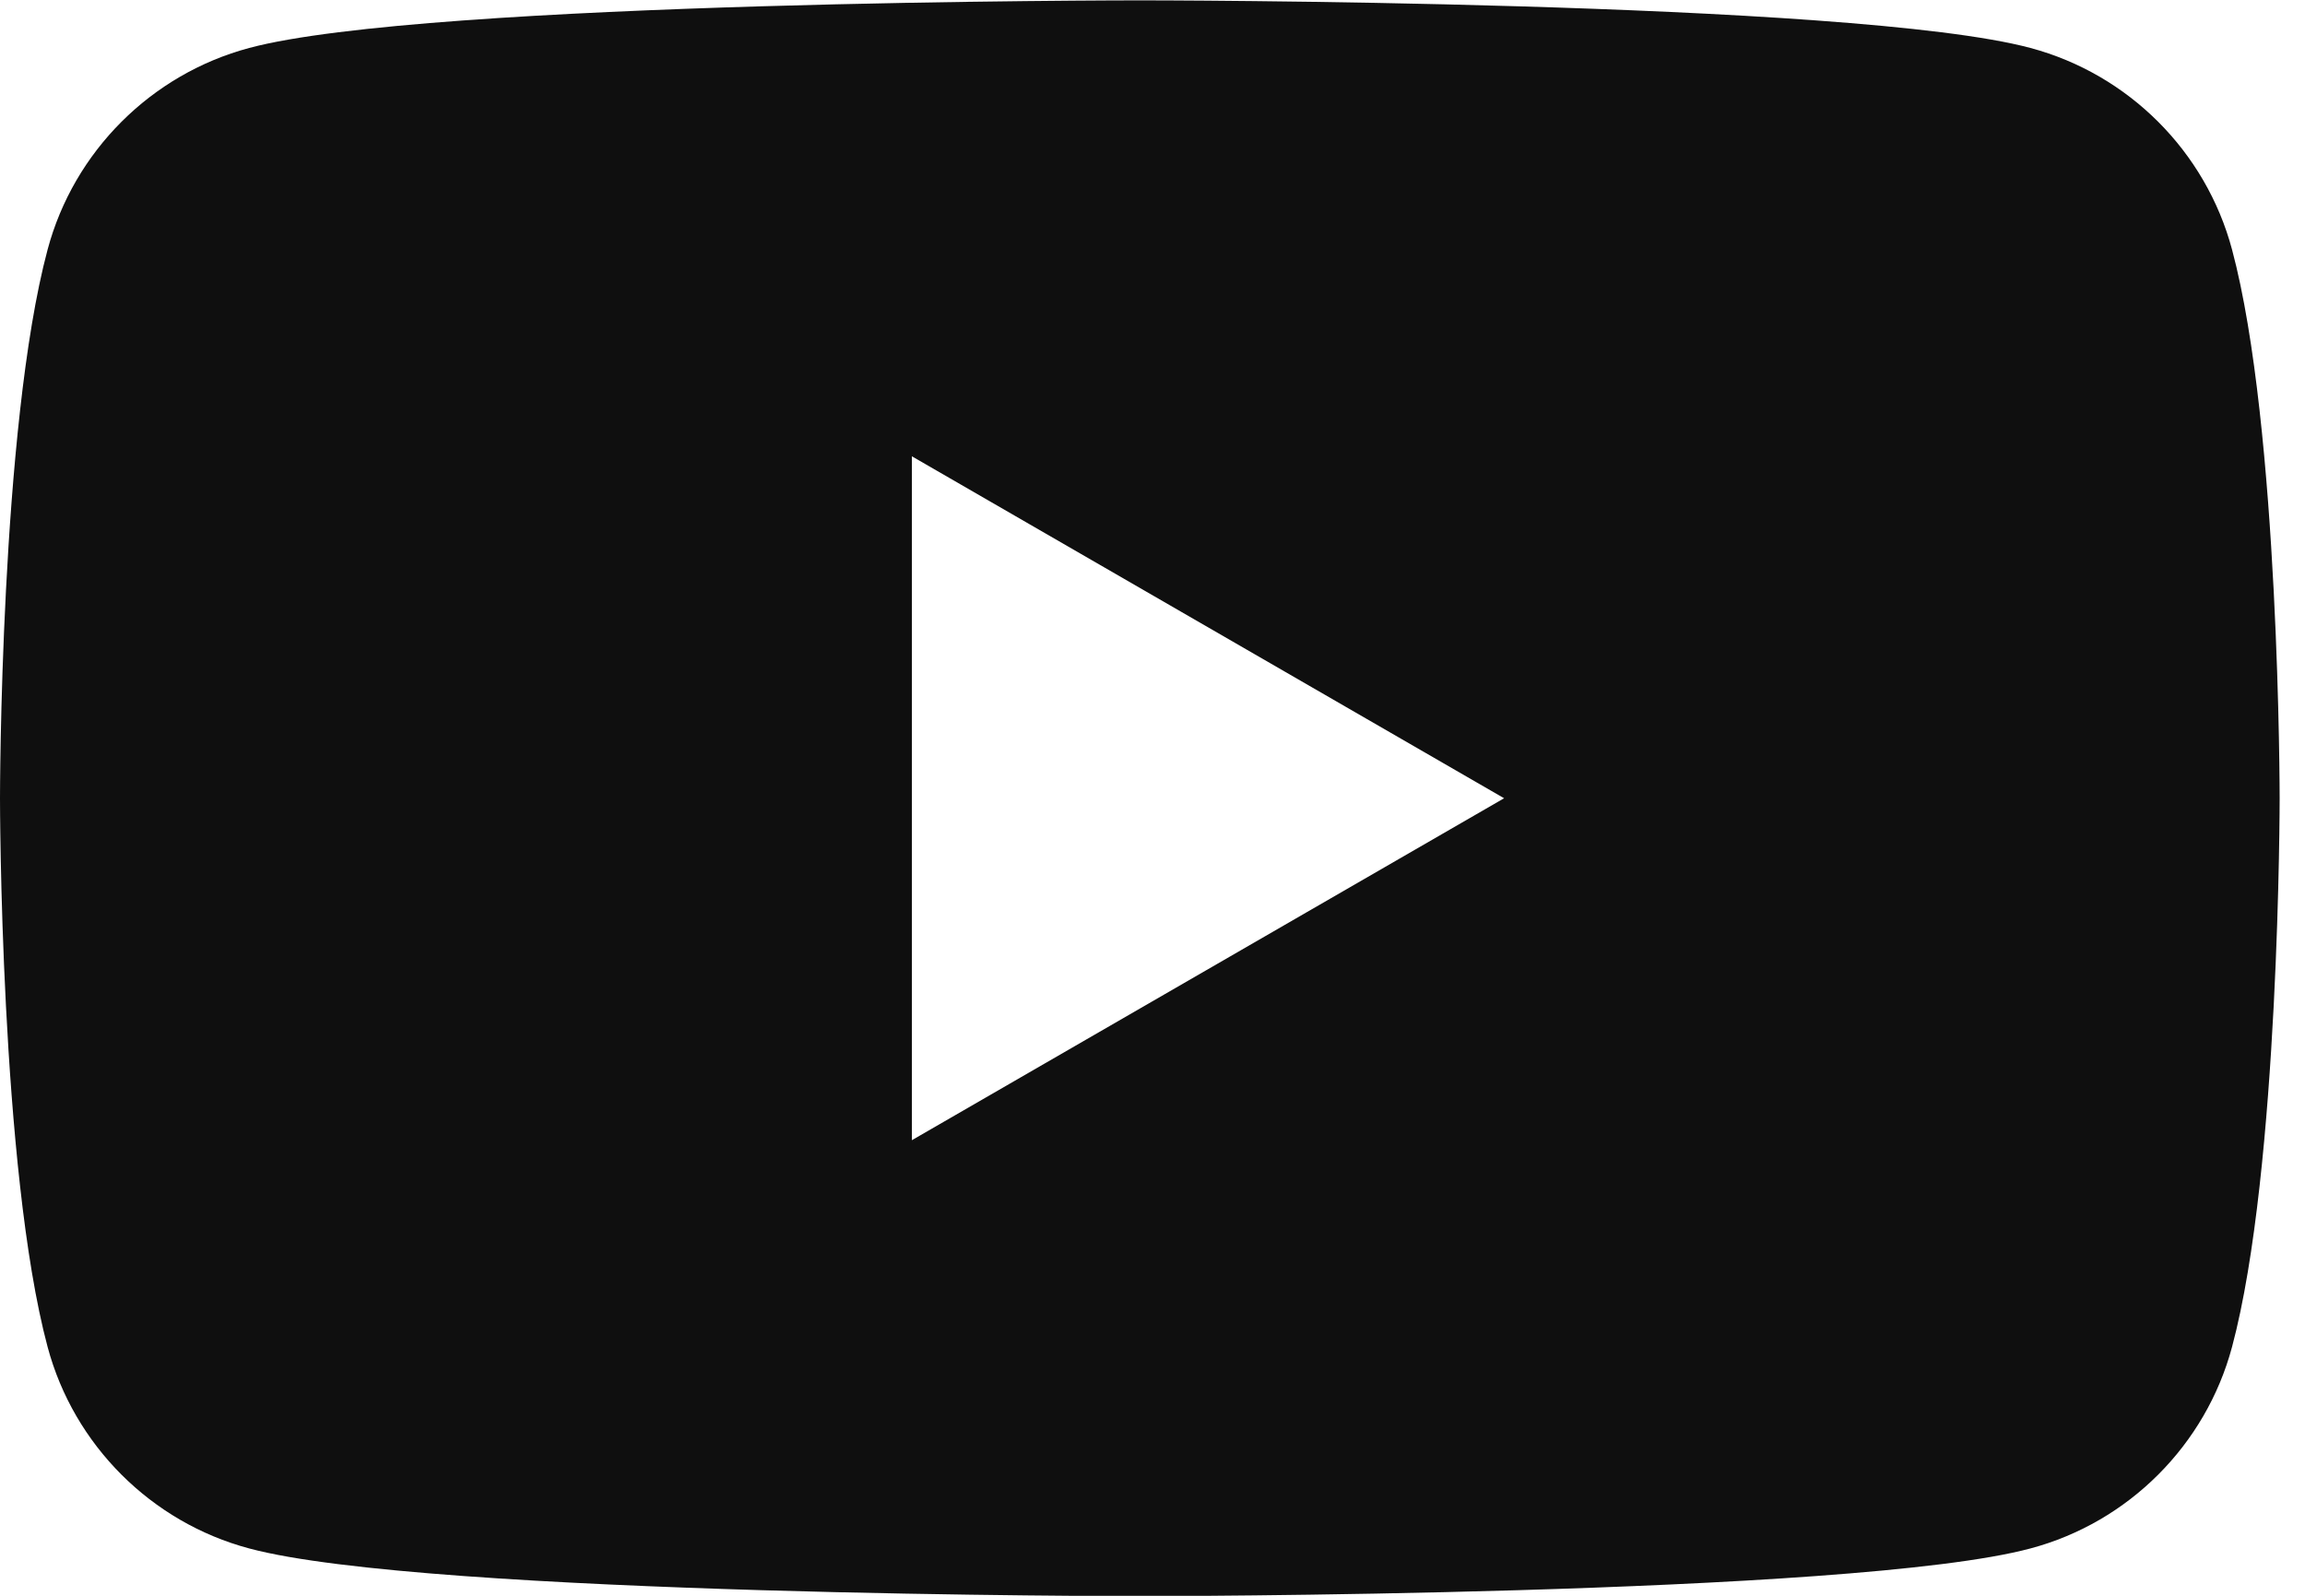 <svg width="26" height="18" viewBox="0 0 26 18" fill="none" xmlns="http://www.w3.org/2000/svg">
<path d="M25.177 2.815C24.881 1.708 24.01 0.837 22.903 0.541C20.898 0.004 12.857 0.004 12.857 0.004C12.857 0.004 4.816 0.004 2.811 0.541C1.705 0.837 0.833 1.708 0.537 2.815C0 4.82 0 9.004 0 9.004C0 9.004 0 13.188 0.537 15.193C0.833 16.299 1.705 17.171 2.811 17.466C4.816 18.004 12.857 18.004 12.857 18.004C12.857 18.004 20.898 18.004 22.903 17.466C24.01 17.171 24.881 16.299 25.177 15.193C25.714 13.188 25.714 9.004 25.714 9.004C25.714 9.004 25.714 4.82 25.177 2.815ZM10.286 12.861V5.147L16.966 9.004L10.286 12.861Z" fill="#0F0F0F"/>
</svg>
